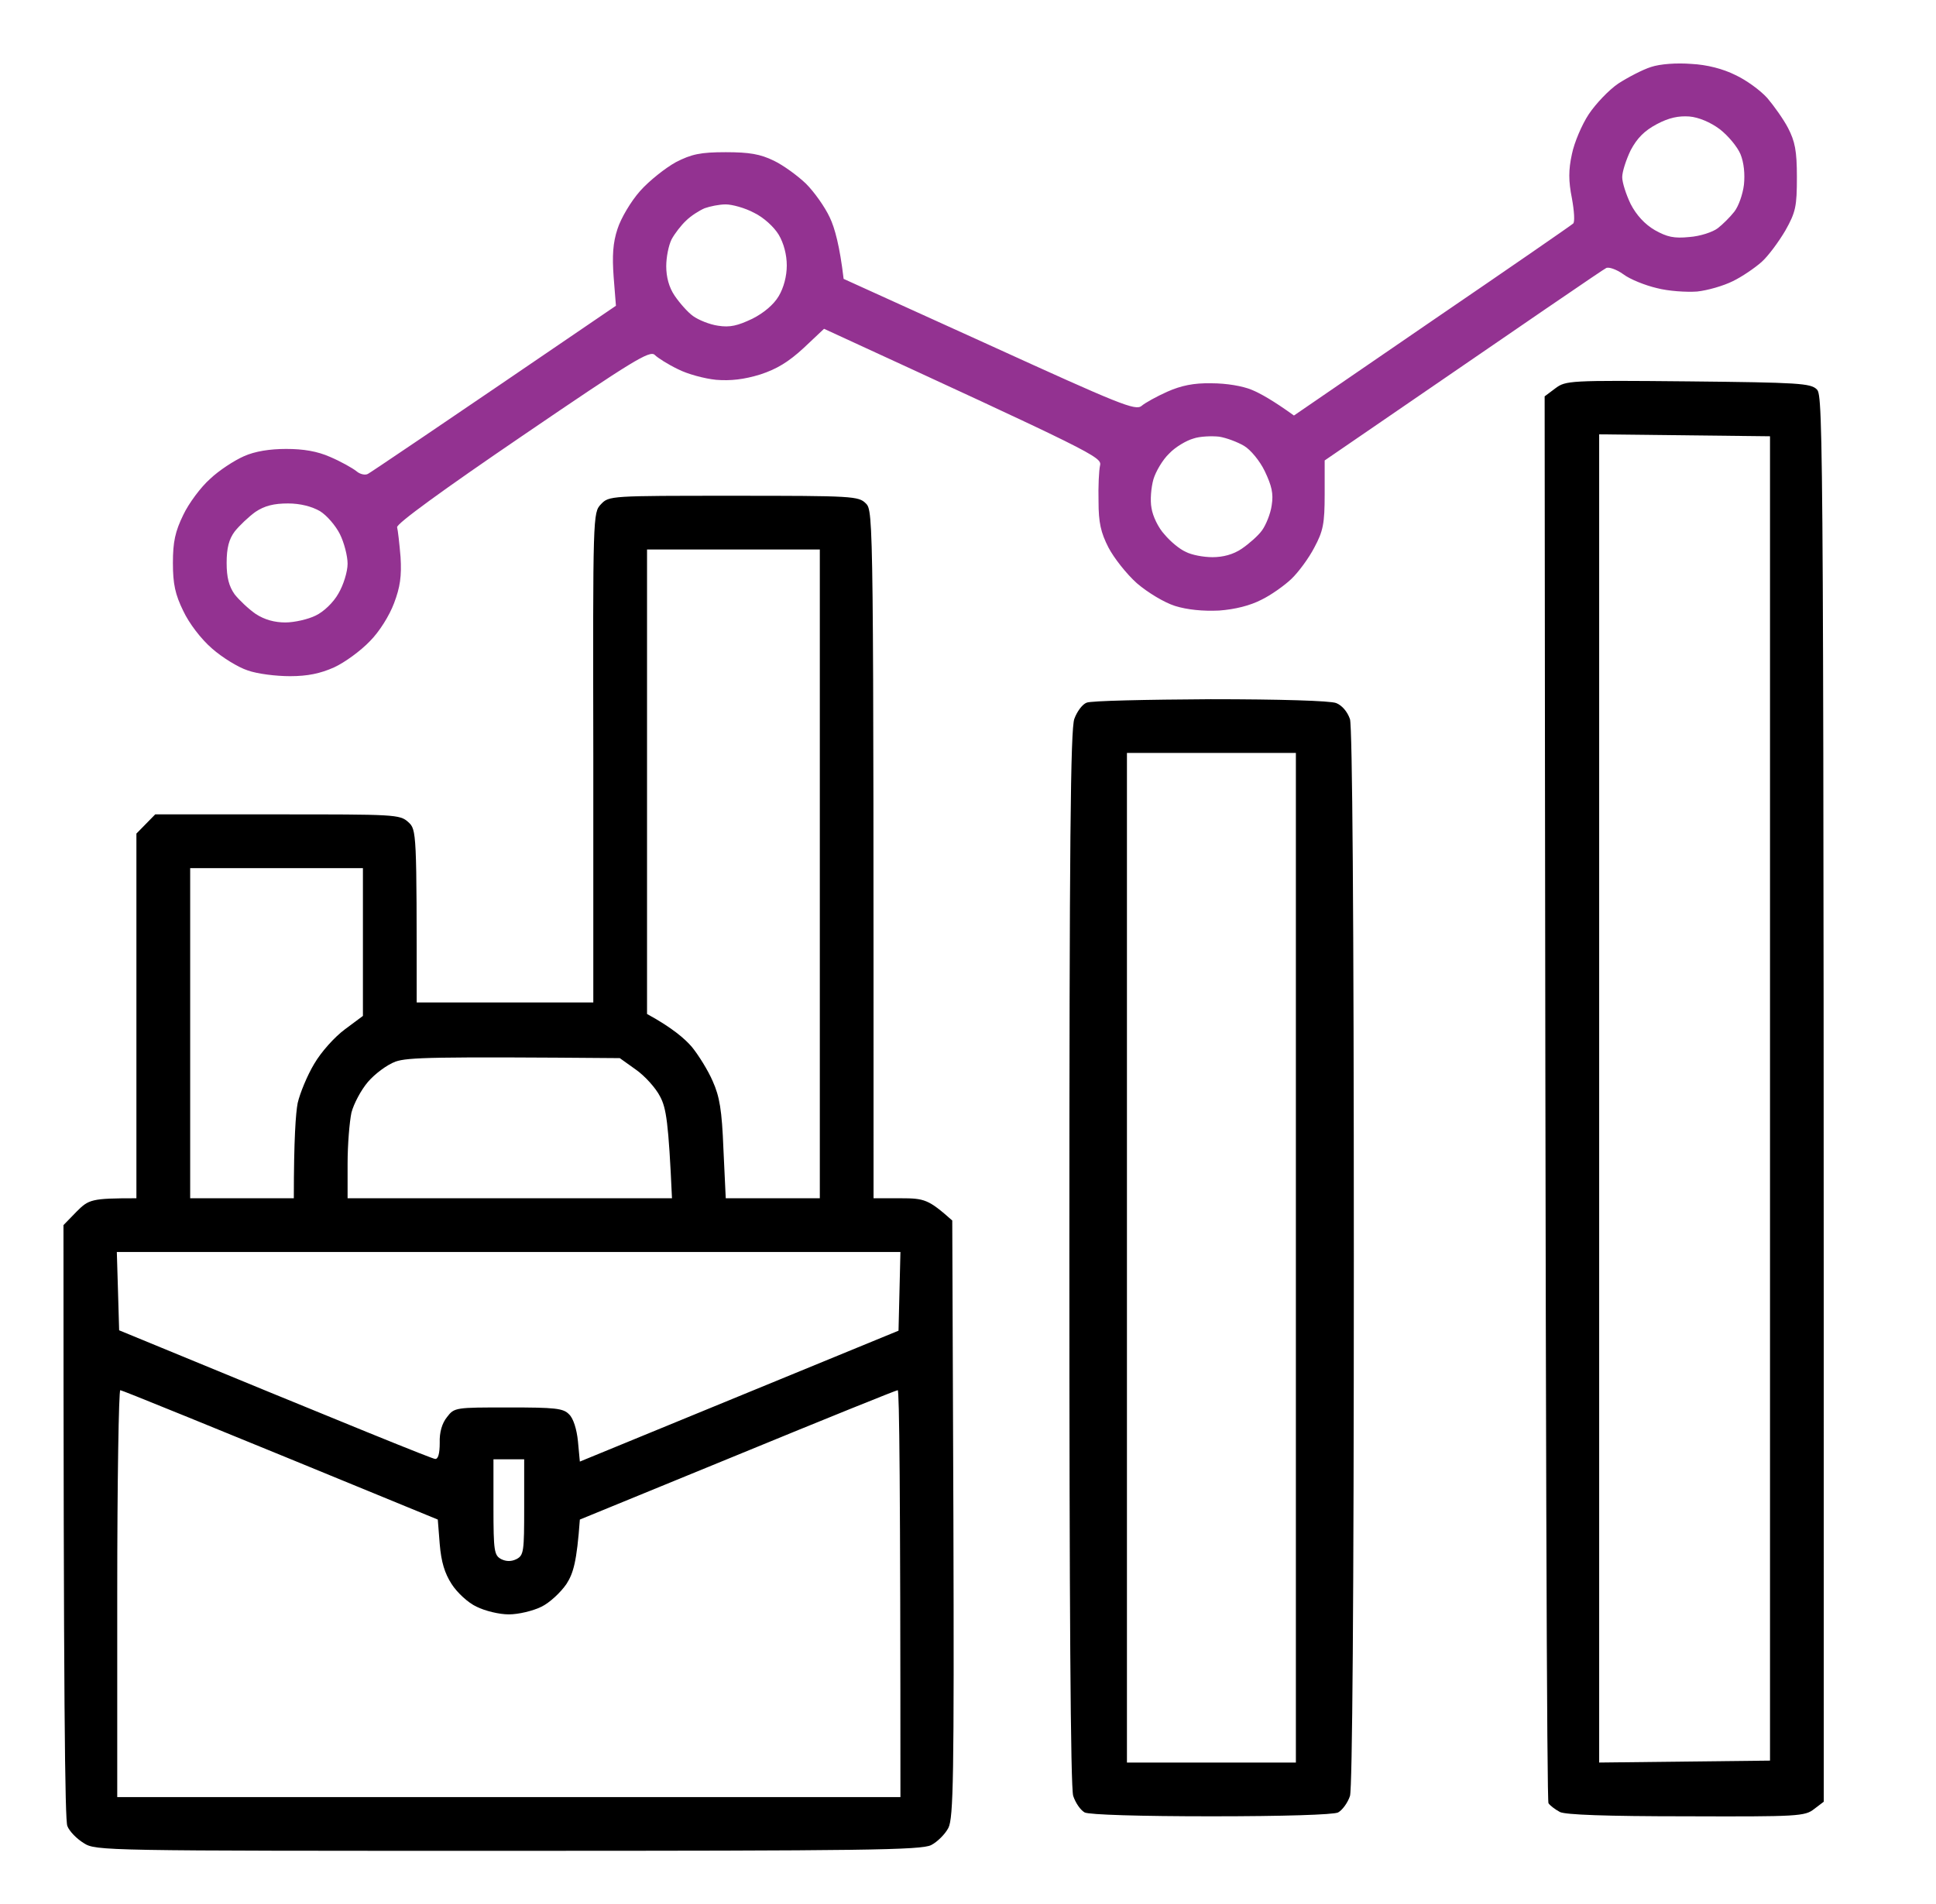 <svg width="61" height="60" viewBox="0 0 61 60" fill="none" xmlns="http://www.w3.org/2000/svg">
<path fill-rule="evenodd" clip-rule="evenodd" d="M27.282 15.865C27.052 15.635 26.883 15.623 23.109 15.623C19.226 15.623 19.189 15.623 18.936 15.889C18.681 16.155 18.681 16.215 18.694 23.873V31.59H13.129C13.129 26.195 13.129 26.147 12.863 25.905C12.597 25.663 12.427 25.663 8.738 25.663H4.891L4.298 26.268V37.76C2.871 37.76 2.798 37.796 2.411 38.183L2 38.606C2 53.849 2.048 57.344 2.121 57.538C2.181 57.707 2.423 57.949 2.641 58.082C3.016 58.324 3.246 58.324 16.008 58.324C27.294 58.324 29.024 58.3 29.339 58.143C29.532 58.046 29.786 57.792 29.883 57.599C30.04 57.284 30.064 55.99 30.04 47.849L30.004 38.461C29.254 37.796 29.133 37.76 28.371 37.76H27.524C27.524 16.264 27.524 16.107 27.282 15.865ZM57.246 12.272C57.052 12.078 56.69 12.054 53.194 12.018C49.431 11.982 49.335 11.994 49.008 12.236L48.669 12.49C48.694 46.748 48.742 56.752 48.79 56.824C48.839 56.897 48.996 57.018 49.153 57.102C49.335 57.187 50.581 57.236 53.145 57.236C56.653 57.248 56.871 57.236 57.161 57.006L57.464 56.776C57.464 13.542 57.452 12.477 57.246 12.272ZM50.387 55.542V34.615V13.687L55.77 13.748V55.481L50.387 55.542ZM21.802 32.994C21.585 32.74 21.186 32.389 20.387 31.953V17.316H25.831V37.76H22.867L22.794 36.211C22.746 34.977 22.673 34.554 22.456 34.07C22.311 33.731 22.008 33.248 21.802 32.994ZM9.258 37.76H5.992V27.357H11.435V32.014L10.867 32.437C10.54 32.679 10.117 33.151 9.899 33.526C9.681 33.889 9.452 34.445 9.379 34.76C9.319 35.074 9.258 35.885 9.258 37.76ZM11.073 35.062C11.145 34.784 11.375 34.349 11.593 34.094C11.81 33.84 12.198 33.55 12.464 33.453C12.851 33.32 13.625 33.296 19.528 33.344L20.036 33.707C20.314 33.901 20.665 34.288 20.798 34.554C20.992 34.917 21.064 35.352 21.173 37.76H10.952V36.671C10.952 36.066 11.012 35.352 11.073 35.062ZM3.754 41.921L3.718 40.687L3.681 39.453H28.371L28.311 41.933L18.27 46.058L18.21 45.417C18.173 45.042 18.064 44.691 17.931 44.57C17.75 44.377 17.496 44.352 16.02 44.352C14.351 44.352 14.315 44.352 14.085 44.655C13.927 44.849 13.843 45.139 13.855 45.465C13.855 45.804 13.806 45.986 13.71 45.974C13.625 45.974 11.351 45.054 3.754 41.921ZM28.371 56.631H3.694V50.219C3.694 46.687 3.742 43.808 3.79 43.808C3.839 43.808 6.113 44.727 13.794 47.885L13.855 48.659C13.903 49.227 14.012 49.578 14.23 49.917C14.399 50.183 14.75 50.51 15.016 50.631C15.282 50.764 15.73 50.873 16.032 50.873C16.335 50.873 16.794 50.764 17.061 50.631C17.314 50.51 17.665 50.183 17.847 49.917C18.064 49.578 18.173 49.227 18.27 47.885L23.23 45.852C25.964 44.727 28.238 43.808 28.286 43.808C28.335 43.808 28.371 46.687 28.371 56.631ZM15.79 49.131C15.573 49.01 15.548 48.889 15.548 47.498V45.986H16.516V47.498C16.516 48.889 16.504 49.01 16.274 49.131C16.113 49.211 15.952 49.211 15.79 49.131ZM42.101 22.155C41.919 22.082 40.323 22.034 38.145 22.034C36.125 22.046 34.371 22.082 34.238 22.143C34.105 22.191 33.935 22.421 33.851 22.651C33.73 22.965 33.694 26.558 33.694 39.635C33.694 50.522 33.73 56.34 33.815 56.594C33.887 56.812 34.044 57.042 34.177 57.115C34.323 57.187 35.919 57.236 38.169 57.236C40.431 57.236 42.016 57.187 42.161 57.115C42.294 57.042 42.464 56.812 42.536 56.594C42.609 56.34 42.657 50.522 42.657 39.635C42.657 28.736 42.609 22.929 42.536 22.663C42.452 22.421 42.282 22.227 42.101 22.155ZM40.831 55.542H35.508V23.727H40.831V55.542Z" fill="black"/>
<path fill-rule="evenodd" clip-rule="evenodd" d="M53.29 2.014C53.786 2.038 54.294 2.171 54.681 2.365C55.02 2.522 55.468 2.848 55.685 3.09C55.891 3.332 56.194 3.756 56.339 4.034C56.556 4.457 56.617 4.748 56.617 5.582C56.617 6.502 56.581 6.683 56.254 7.264C56.048 7.615 55.71 8.074 55.504 8.256C55.286 8.449 54.875 8.728 54.597 8.861C54.306 9.006 53.81 9.151 53.472 9.187C53.145 9.211 52.565 9.175 52.202 9.078C51.839 8.994 51.355 8.8 51.149 8.643C50.931 8.486 50.677 8.401 50.605 8.449C50.52 8.486 48.488 9.877 41.738 14.51V15.574C41.738 16.506 41.69 16.736 41.411 17.256C41.242 17.582 40.915 18.03 40.685 18.248C40.468 18.453 40.044 18.756 39.742 18.901C39.391 19.082 38.919 19.203 38.411 19.24C37.903 19.264 37.407 19.215 37.02 19.094C36.681 18.986 36.161 18.671 35.823 18.381C35.496 18.09 35.097 17.582 34.927 17.256C34.685 16.784 34.613 16.469 34.613 15.804C34.601 15.332 34.625 14.824 34.661 14.667C34.722 14.401 34.48 14.28 25.964 10.361L25.323 10.965C24.851 11.401 24.476 11.631 23.956 11.8C23.448 11.957 23.024 12.006 22.564 11.969C22.202 11.933 21.657 11.788 21.355 11.631C21.052 11.486 20.726 11.28 20.629 11.183C20.472 11.038 19.952 11.352 16.456 13.736C13.952 15.441 12.488 16.506 12.512 16.615C12.536 16.699 12.585 17.123 12.621 17.558C12.657 18.151 12.609 18.502 12.415 19.01C12.27 19.397 11.956 19.905 11.653 20.207C11.363 20.51 10.867 20.873 10.528 21.03C10.093 21.224 9.694 21.308 9.137 21.308C8.702 21.308 8.109 21.236 7.806 21.127C7.504 21.03 6.996 20.715 6.681 20.437C6.331 20.135 5.956 19.639 5.774 19.252C5.52 18.732 5.448 18.405 5.448 17.74C5.448 17.074 5.52 16.748 5.774 16.227C5.944 15.865 6.331 15.344 6.621 15.09C6.899 14.824 7.383 14.51 7.685 14.377C8.036 14.219 8.508 14.147 9.016 14.147C9.56 14.147 9.996 14.219 10.407 14.401C10.746 14.546 11.109 14.752 11.23 14.848C11.339 14.945 11.508 14.982 11.593 14.933C11.665 14.897 13.468 13.687 19.407 9.635L19.335 8.728C19.286 8.062 19.311 7.651 19.456 7.215C19.564 6.877 19.879 6.344 20.169 6.018C20.46 5.691 20.968 5.292 21.294 5.111C21.79 4.857 22.069 4.796 22.867 4.796C23.617 4.796 23.956 4.857 24.379 5.062C24.681 5.207 25.129 5.534 25.395 5.788C25.649 6.042 25.988 6.514 26.145 6.853C26.302 7.179 26.46 7.76 26.581 8.788L31.165 10.869C35.278 12.744 35.774 12.949 35.968 12.792C36.077 12.695 36.452 12.49 36.778 12.344C37.214 12.151 37.613 12.066 38.169 12.078C38.641 12.078 39.149 12.163 39.44 12.284C39.706 12.393 40.117 12.623 40.77 13.094L45.125 10.107C47.52 8.473 49.516 7.094 49.565 7.046C49.625 7.01 49.601 6.647 49.528 6.248C49.419 5.703 49.419 5.353 49.528 4.857C49.601 4.494 49.843 3.925 50.06 3.598C50.278 3.272 50.69 2.836 50.992 2.631C51.294 2.437 51.754 2.195 52.02 2.111C52.31 2.014 52.831 1.978 53.29 2.014ZM51.113 5.582C51.113 5.413 51.234 5.038 51.379 4.736C51.585 4.348 51.815 4.119 52.202 3.913C52.589 3.707 52.891 3.647 53.23 3.671C53.52 3.695 53.895 3.853 54.185 4.07C54.452 4.276 54.742 4.627 54.839 4.857C54.948 5.123 54.984 5.486 54.948 5.824C54.911 6.127 54.778 6.502 54.645 6.671C54.512 6.84 54.282 7.07 54.125 7.191C53.968 7.312 53.569 7.445 53.23 7.469C52.746 7.518 52.528 7.469 52.141 7.252C51.827 7.07 51.56 6.78 51.379 6.429C51.234 6.127 51.113 5.752 51.113 5.582ZM21.161 7.542C21.258 7.361 21.464 7.094 21.621 6.949C21.766 6.804 22.032 6.635 22.202 6.562C22.371 6.502 22.661 6.441 22.867 6.441C23.061 6.441 23.472 6.55 23.762 6.707C24.064 6.853 24.391 7.155 24.536 7.397C24.694 7.663 24.79 8.026 24.79 8.365C24.79 8.703 24.694 9.066 24.536 9.332C24.379 9.598 24.064 9.865 23.702 10.046C23.242 10.264 23 10.324 22.625 10.264C22.359 10.227 22.008 10.082 21.839 9.961C21.669 9.84 21.415 9.55 21.258 9.32C21.077 9.054 20.992 8.728 20.992 8.389C20.992 8.111 21.064 7.736 21.161 7.542ZM36.343 15.102C36.415 14.861 36.633 14.486 36.839 14.292C37.032 14.086 37.383 13.881 37.601 13.82C37.806 13.748 38.181 13.736 38.411 13.76C38.641 13.796 38.992 13.929 39.198 14.05C39.403 14.171 39.694 14.522 39.851 14.848C40.069 15.308 40.129 15.55 40.069 15.925C40.032 16.191 39.887 16.542 39.766 16.711C39.645 16.881 39.355 17.135 39.125 17.292C38.859 17.474 38.532 17.558 38.206 17.558C37.915 17.558 37.54 17.486 37.359 17.389C37.165 17.304 36.875 17.062 36.694 16.844C36.5 16.639 36.319 16.264 36.282 16.01C36.234 15.768 36.27 15.357 36.343 15.102ZM7.141 17.74C7.141 17.268 7.214 16.99 7.395 16.748C7.54 16.566 7.831 16.288 8.048 16.131C8.339 15.937 8.629 15.865 9.077 15.865C9.464 15.865 9.827 15.961 10.081 16.107C10.298 16.24 10.577 16.566 10.71 16.832C10.843 17.099 10.952 17.522 10.952 17.764C10.952 18.018 10.819 18.441 10.661 18.707C10.504 18.986 10.202 19.276 9.948 19.397C9.706 19.518 9.27 19.615 8.992 19.615C8.653 19.615 8.339 19.53 8.06 19.349C7.831 19.191 7.54 18.913 7.395 18.732C7.214 18.477 7.141 18.199 7.141 17.74Z" fill="#933291"/>
</svg>
